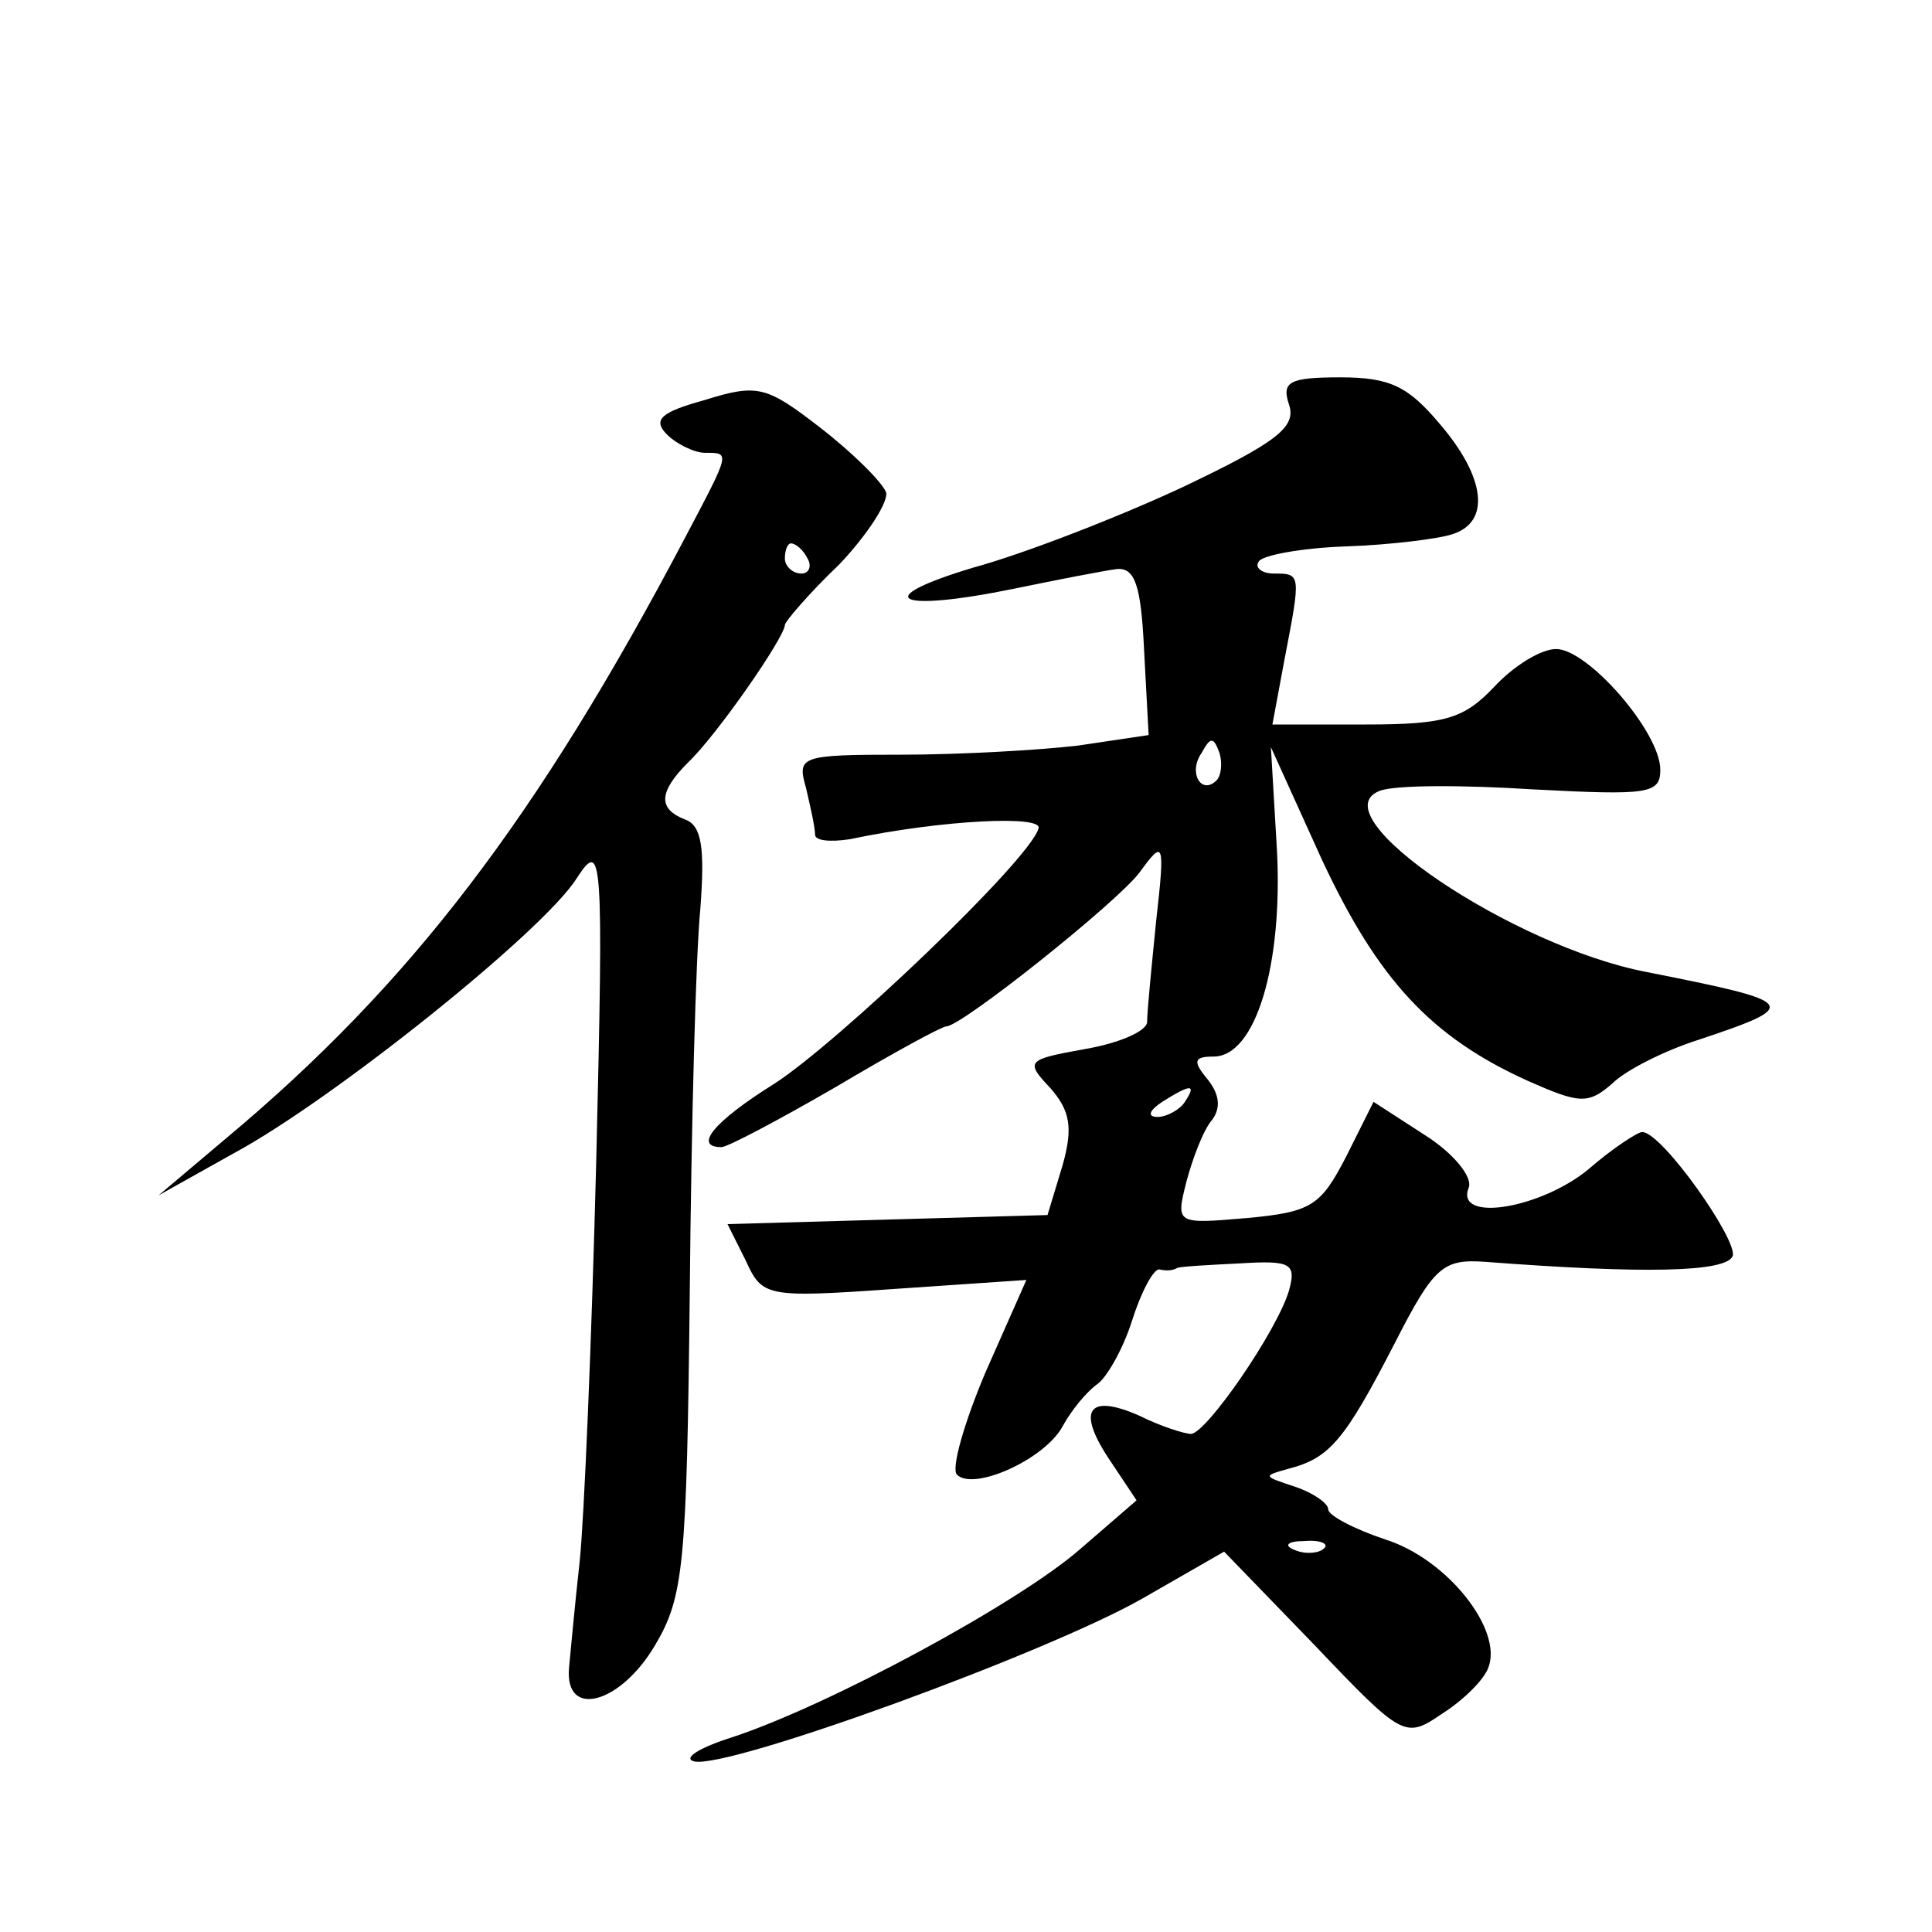 <?xml version="1.0" standalone="no"?>
<!DOCTYPE svg PUBLIC "-//W3C//DTD SVG 20010904//EN"
 "http://www.w3.org/TR/2001/REC-SVG-20010904/DTD/svg10.dtd">
<svg version="1.0" xmlns="http://www.w3.org/2000/svg"
 width="128pt" height="128pt" viewBox="0 0 128 128"
 preserveAspectRatio="xMidYMid meet">
<g transform="translate(0,128) scale(0.1,-0.1)"
fill="#0" stroke="none">
<path d="M467 1015 c-29 -8 -35 -13 -25 -23 6 -6 18 -12 25 -12 17 0 17 1 -13 -56
-98 -186 -182 -296 -304 -398 l-45 -38 50 28 c65 35 205 147 227 182 17 26 18 19
13 -188 -3 -118 -8 -237 -11 -265 -3 -27 -6 -59 -7 -70 -3 -34 34 -24 57 15 19
32 21 53 23 235 1 110 4 223 7 253 3 40 1 55 -10 59 -18 7 -18 18 2 38 19 18 64
83 64 91 0 2 16 21 36 40 19 20 33 42 31 48 -3 7 -22 26 -44 43 -35 27 -41 29 -76
18z m68 -105 c3 -5 1 -10 -4 -10 -6 0 -11 5 -11 10 0 6 2 10 4 10 3 0 8 -4 11 -10z
M854 1012 c5 -15 -8 -25 -71 -55 -43 -20 -105 -44 -138 -53 -70 -21 -51 -30 27
-14 29 6 60 12 68 13 12 1 16 -11 18 -54 l3 -56 -47 -7 c-26 -3 -78 -6 -117 -6
-67 0 -69 -1 -63 -22 3 -13 6 -26 6 -31 0 -4 10 -5 23 -3 62 13 129 16 125 7 -6
-21 -133 -142 -175 -169 -40 -25 -54 -42 -35 -42 4 0 38 18 76 40 37 22 70 40 73
40 10 0 113 82 128 102 16 22 17 21 11 -32 -3 -30 -6 -60 -6 -67 0 -6 -18 -14 -41
-18 -39 -7 -40 -8 -23 -26 13 -15 15 -26 8 -51 l-10 -33 -106 -3 -106 -3 12 -24
c11 -24 13 -25 98 -19 l88 6 -27 -61 c-14 -33 -23 -64 -19 -68 11 -11 58 10 70
32 6 11 16 23 23 28 6 4 17 23 23 42 6 19 14 34 18 34 4 -1 9 -1 12 1 3 1 22 2
42 3 33 2 37 0 32 -18 -8 -27 -55 -95 -65 -95 -4 0 -20 5 -34 12 -34 15 -42 4 -20
-29 l18 -27 -37 -32 c-41 -36 -167 -104 -231 -125 -22 -7 -33 -14 -25 -16 23 -5
234 72 297 108 l54 31 60 -62 c59 -62 60 -62 85 -45 14 9 27 22 30 30 10 25 -27
72 -68 85 -21 7 -38 16 -38 20 0 4 -10 11 -22 15 -21 7 -22 7 -4 12 27 7 37 19
70 83 26 51 32 56 60 54 105 -8 160 -7 164 4 3 11 -47 82 -60 82 -3 0 -20 -11 -36
-25 -32 -26 -88 -35 -79 -12 3 7 -10 23 -29 35 l-34 22 -18 -36 c-17 -33 -23 -37
-66 -41 -47 -4 -47 -4 -40 24 4 15 11 34 17 41 6 8 5 17 -3 27 -10 12 -9 15 4 15
28 0 46 61 42 137 l-4 68 34 -75 c37 -79 72 -117 136 -146 34 -15 40 -16 56 -2
9 9 35 22 57 29 69 23 67 25 -34 45 -89 17 -218 104 -177 120 10 4 55 4 102 1 76
-4 84 -3 84 13 0 25 -48 80 -69 80 -10 0 -28 -11 -41 -25 -20 -21 -32 -25 -85 -25
l-62 0 8 43 c11 57 11 57 -7 57 -8 0 -13 4 -10 8 2 4 28 9 58 10 29 1 61 5 70 8
26 8 22 38 -8 73 -21 25 -33 31 -66 31 -34 0 -39 -3 -34 -18z m-48 -249 c-10 -10
-19 5 -10 18 6 11 8 11 12 0 2 -7 1 -15 -2 -18z m-21 -213 c-3 -5 -12 -10 -18 -10
-7 0 -6 4 3 10 19 12 23 12 15 0z m92 -296 c-3 -3 -12 -4 -19 -1 -8 3 -5 6 6 6
11 1 17 -2 13 -5z"/>
</g>
</svg>
